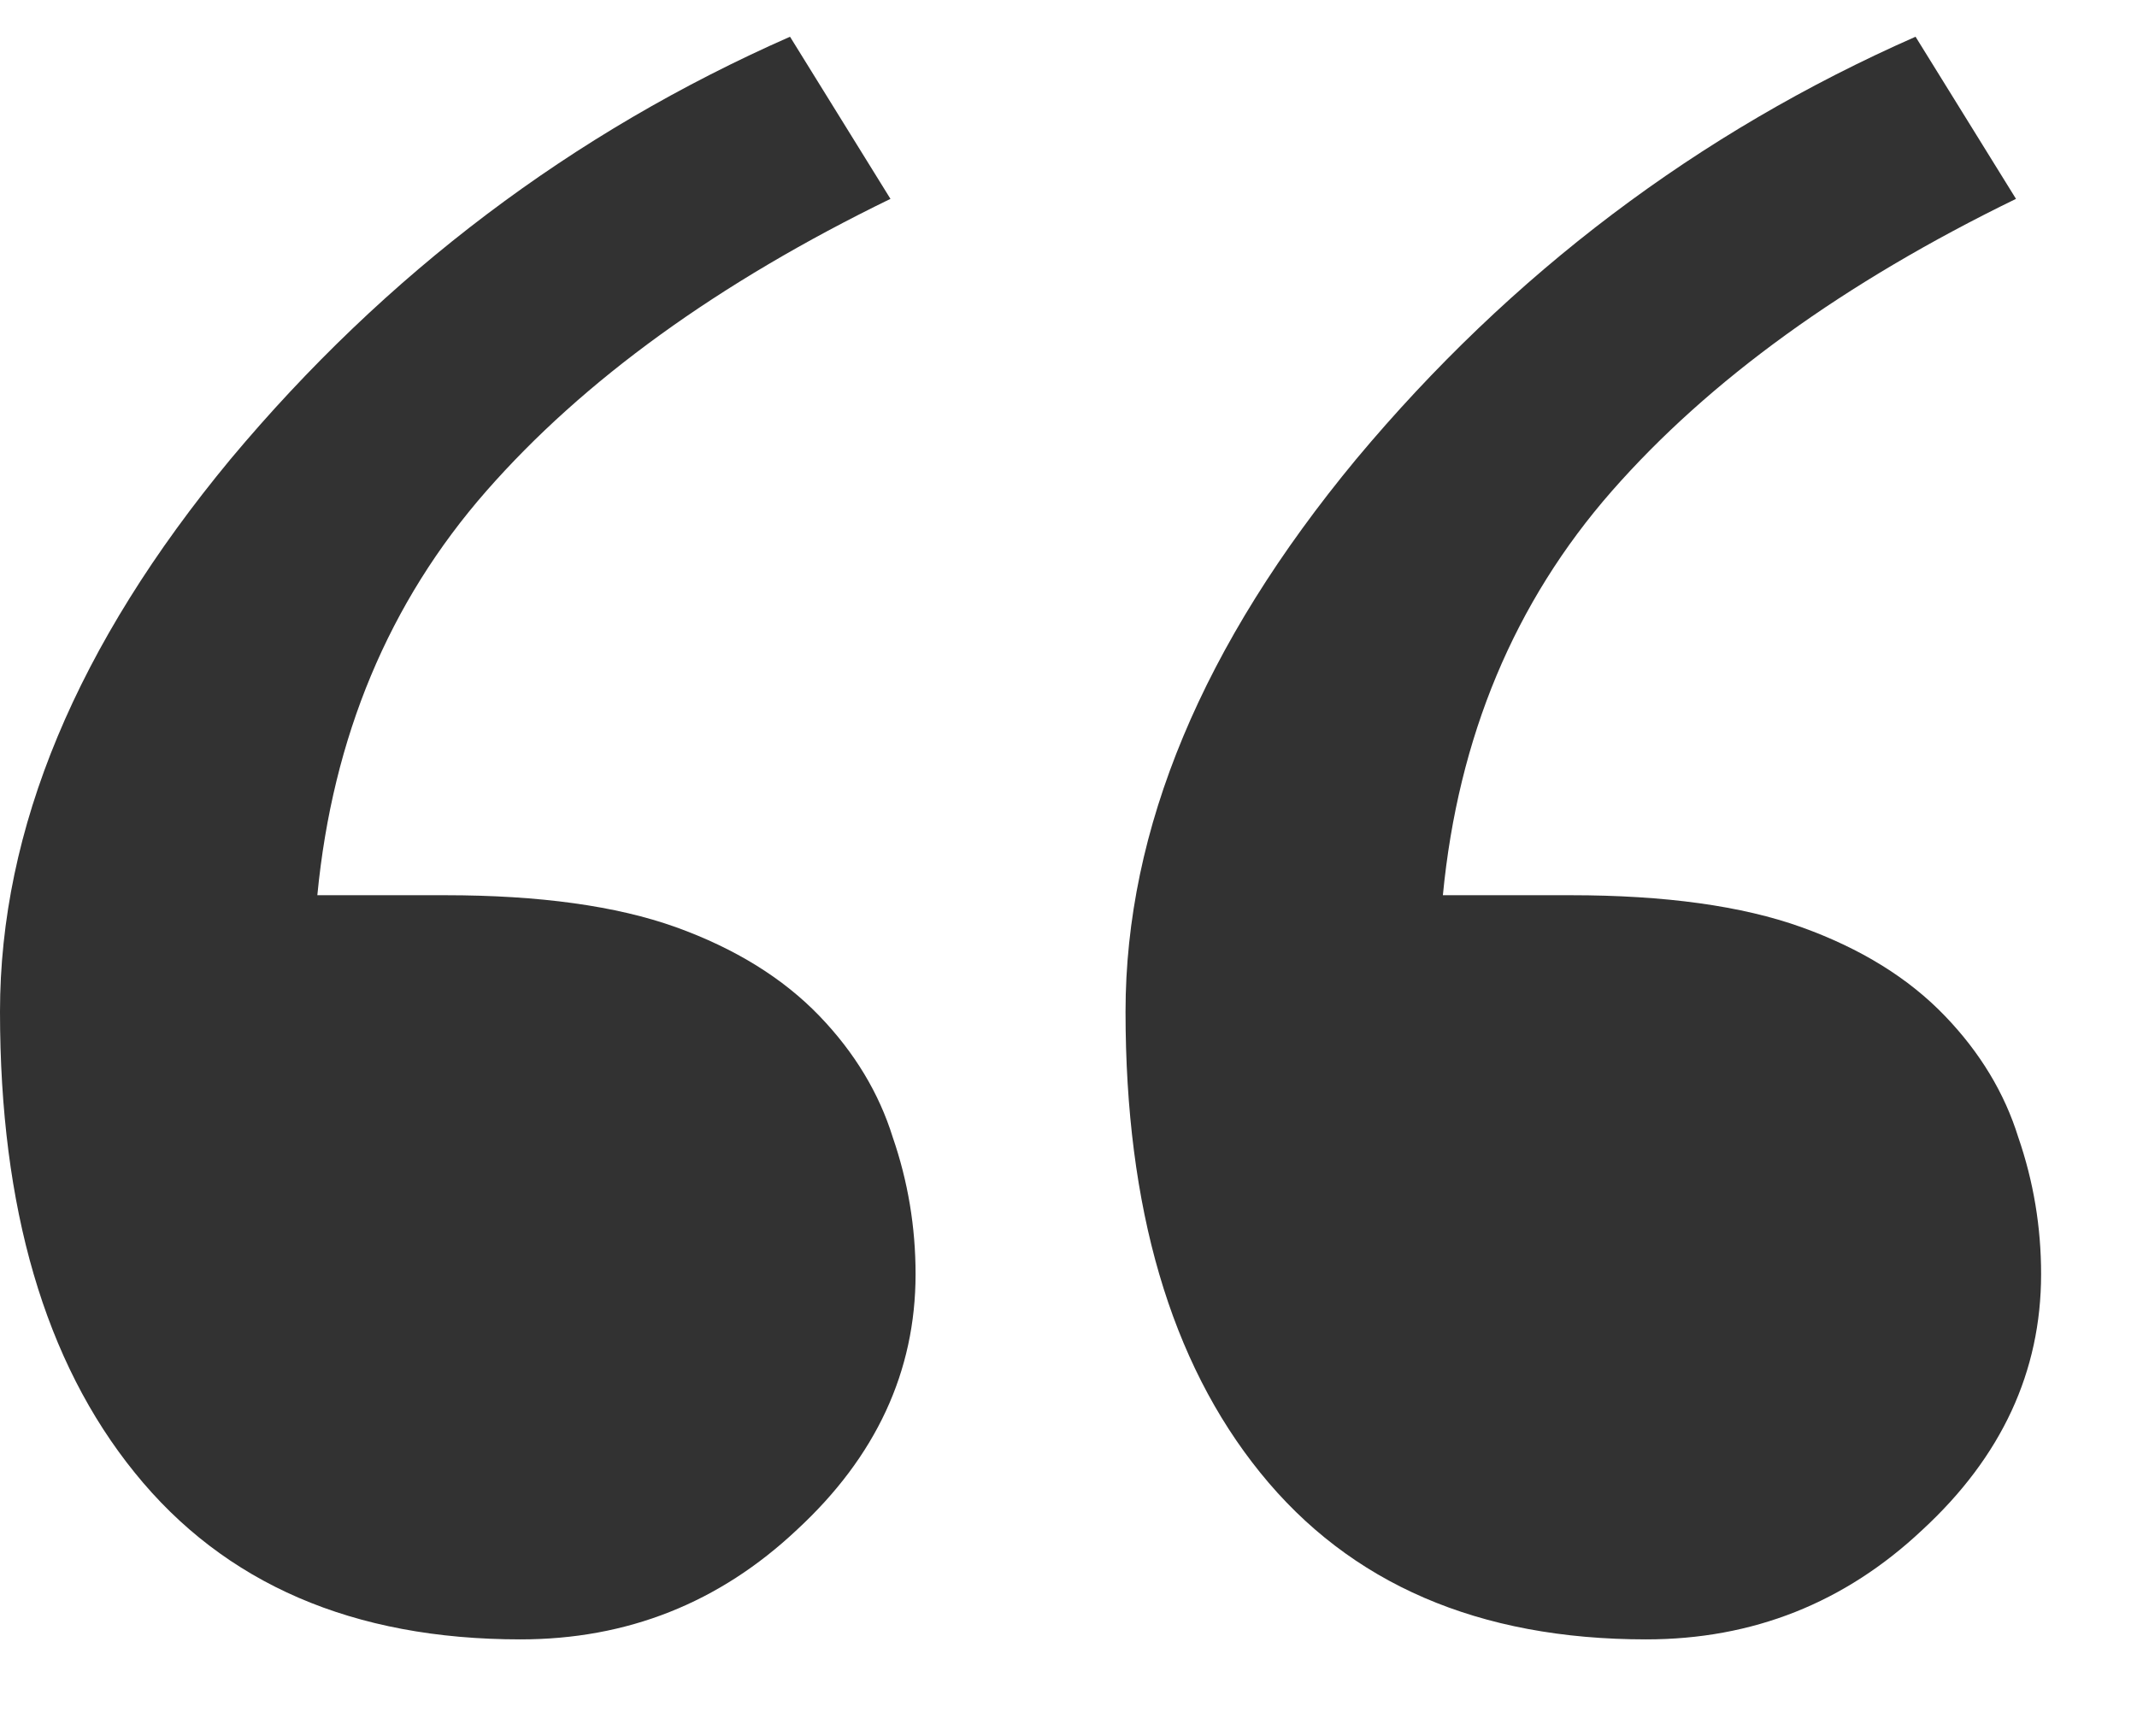 <svg xmlns="http://www.w3.org/2000/svg" fill="none" viewBox="0 0 16 13" height="13" width="16">
<path fill="#323232" d="M6.855 9.54C6.855 10.27 6.558 10.908 5.966 11.455C5.385 12.002 4.695 12.275 3.897 12.275C2.644 12.275 1.681 11.859 1.009 11.027C0.336 10.196 0 9.045 0 7.575C0 6.207 0.575 4.828 1.726 3.438C2.889 2.047 4.285 0.993 5.915 0.275L6.667 1.489C5.379 2.116 4.37 2.845 3.641 3.677C2.912 4.509 2.49 5.518 2.376 6.703H3.333C4.04 6.703 4.615 6.783 5.06 6.942C5.504 7.102 5.863 7.324 6.137 7.609C6.399 7.882 6.581 8.184 6.684 8.515C6.798 8.845 6.855 9.187 6.855 9.54ZM15.282 9.54C15.282 10.27 14.986 10.908 14.393 11.455C13.812 12.002 13.123 12.275 12.325 12.275C11.071 12.275 10.108 11.859 9.436 11.027C8.764 10.196 8.427 9.045 8.427 7.575C8.427 6.207 9.003 4.828 10.154 3.438C11.316 2.047 12.712 0.993 14.342 0.275L15.094 1.489C13.806 2.116 12.798 2.845 12.068 3.677C11.339 4.509 10.917 5.518 10.803 6.703H11.761C12.467 6.703 13.043 6.783 13.487 6.942C13.932 7.102 14.291 7.324 14.564 7.609C14.826 7.882 15.008 8.184 15.111 8.515C15.225 8.845 15.282 9.187 15.282 9.54Z"></path>
</svg>

